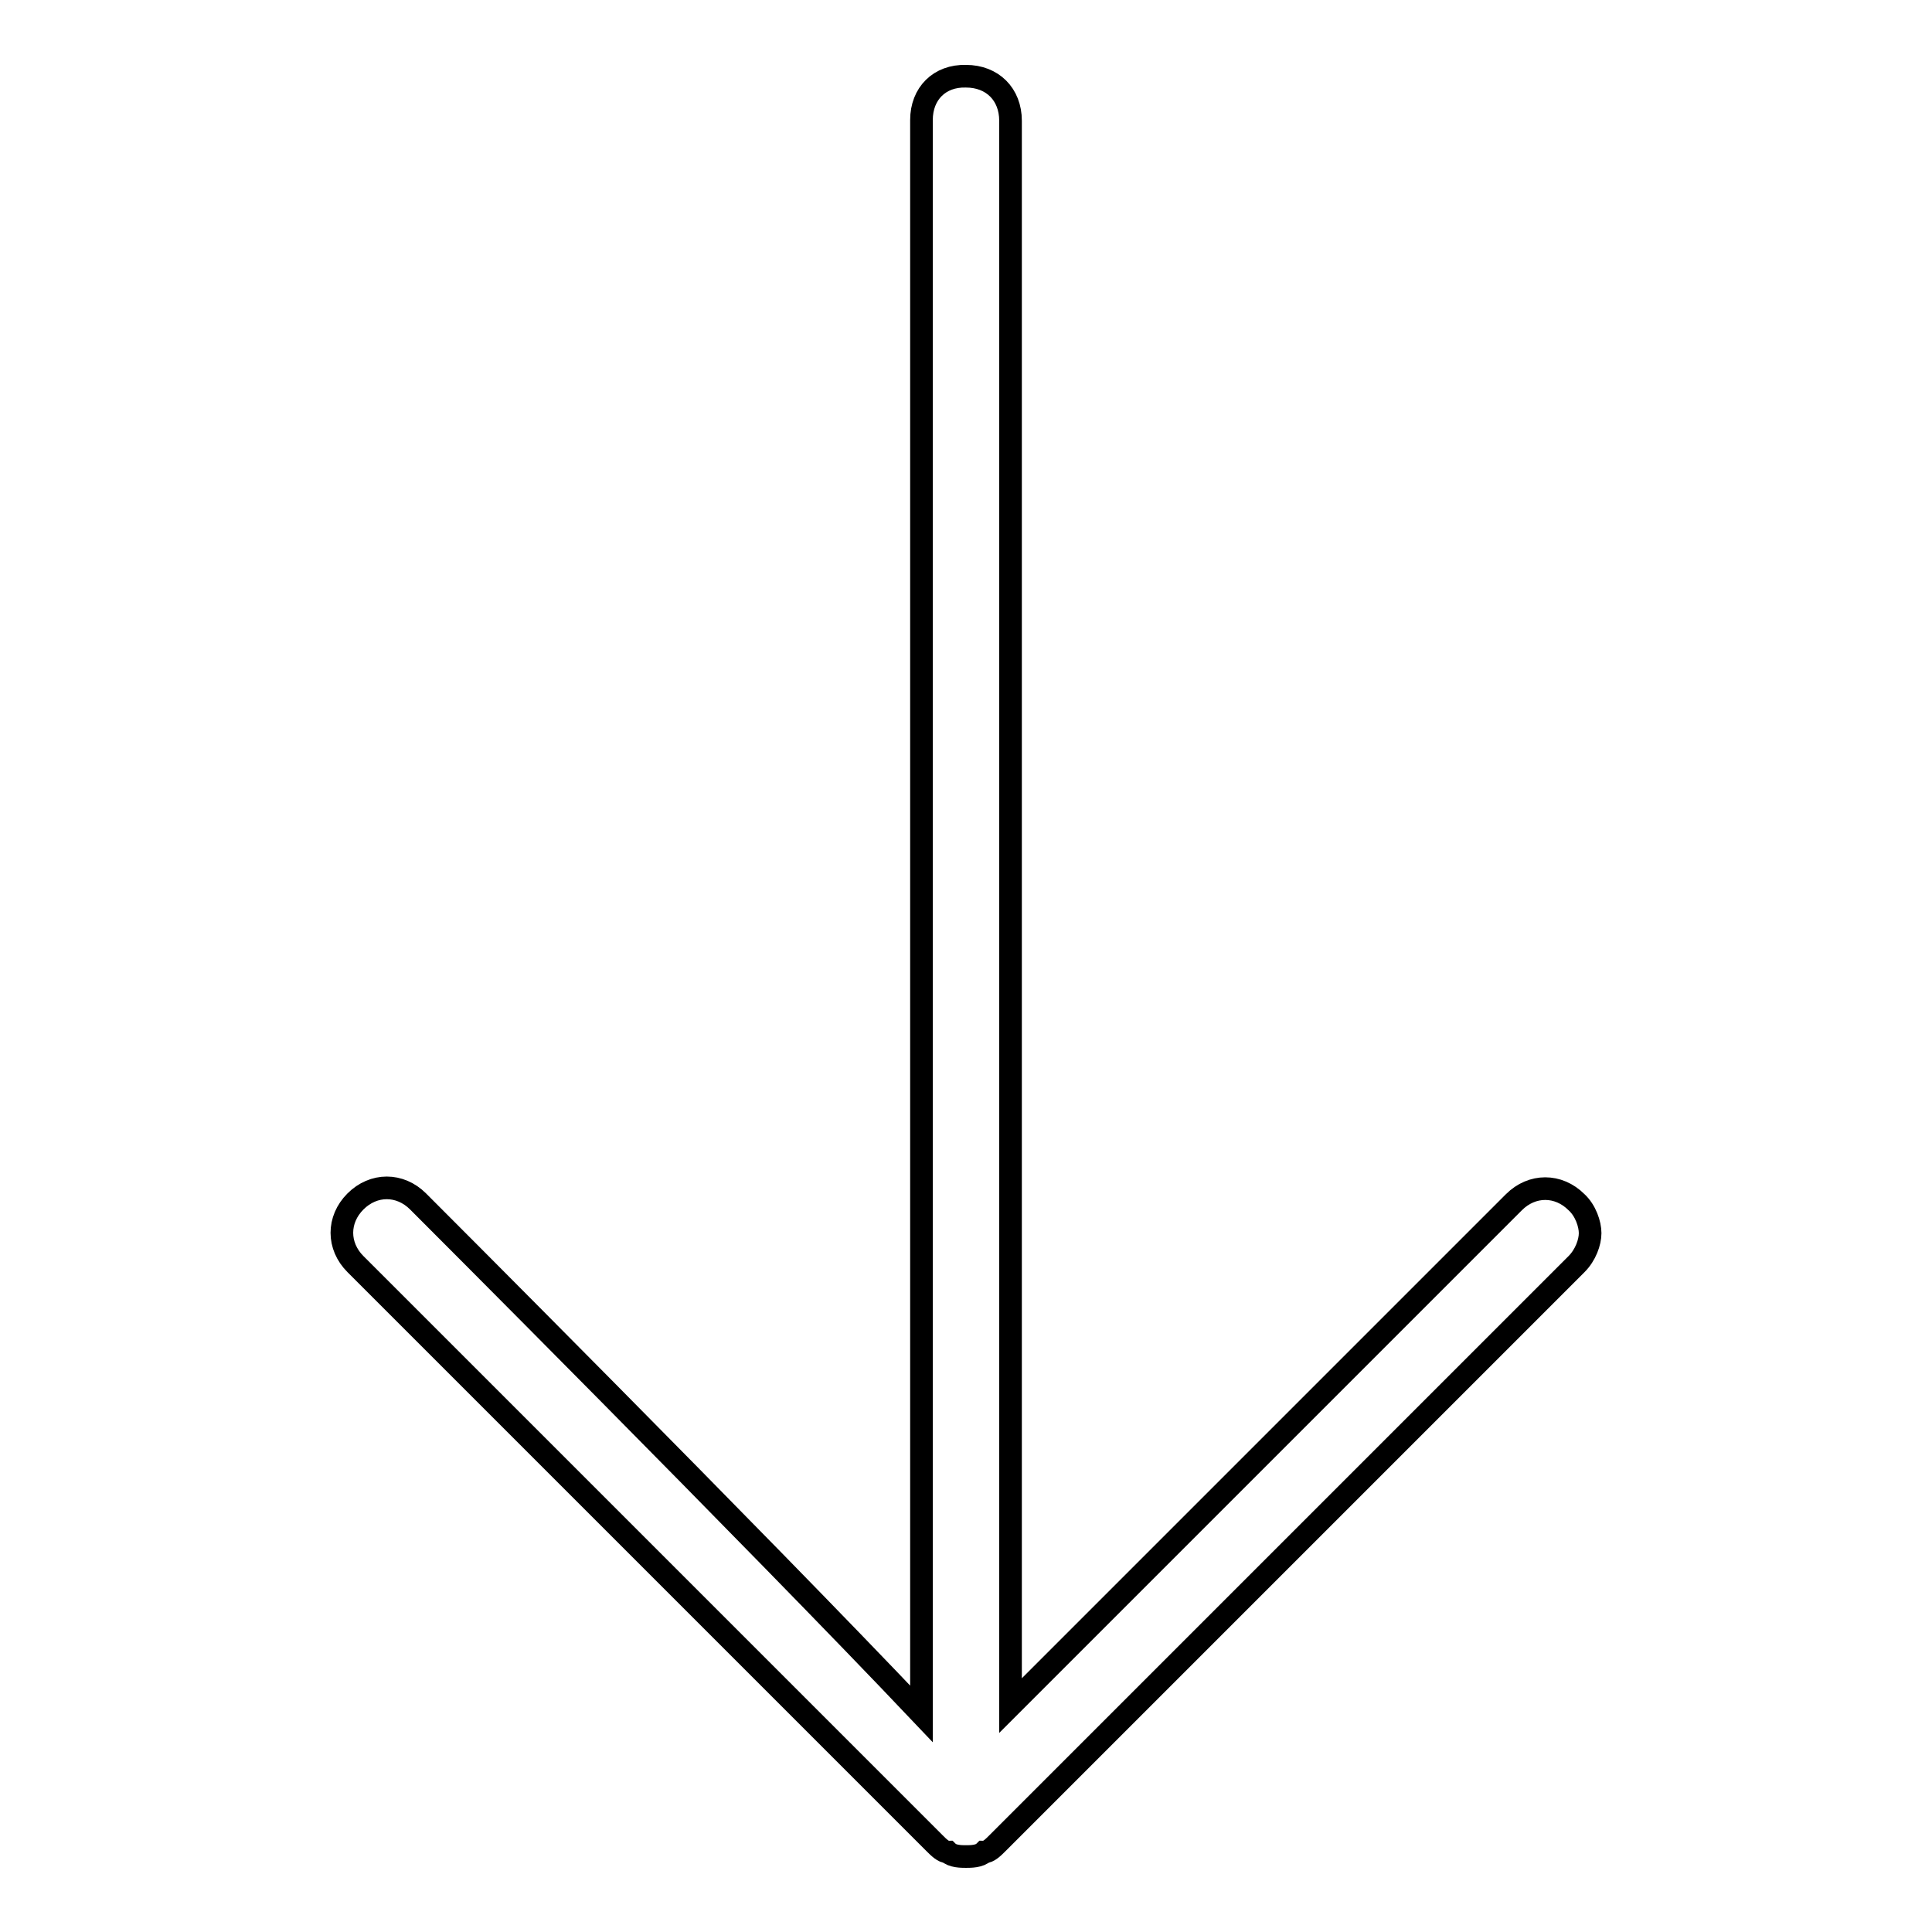 <?xml version="1.0" encoding="utf-8"?>
<!-- Svg Vector Icons : http://www.onlinewebfonts.com/icon -->
<!DOCTYPE svg PUBLIC "-//W3C//DTD SVG 1.1//EN" "http://www.w3.org/Graphics/SVG/1.1/DTD/svg11.dtd">
<svg version="1.1" xmlns="http://www.w3.org/2000/svg" xmlns:xlink="http://www.w3.org/1999/xlink" x="0px" y="0px" viewBox="0 0 256 256" enable-background="new 0 0 256 256" xml:space="preserve">
<g><g><path stroke-width="3" fill-opacity="0" stroke="#000000"  d="M122.1,15.9v211.2c-21.8-23-66.7-67.9-66.7-67.9c-2.4-2.4-5.9-2.4-8.3,0c-2.4,2.4-2.4,5.9,0,8.3l76.7,76.7c0.6,0.6,1.2,1.2,1.8,1.2c0.6,0.6,1.8,0.6,2.4,0.6l0,0l0,0c0.6,0,1.8,0,2.4-0.6c0.6,0,1.2-0.6,1.8-1.2l0,0l76.7-76.7c1.2-1.2,1.8-2.9,1.8-4.1s-0.6-3-1.8-4.1c-2.4-2.4-5.9-2.4-8.3,0l-66.7,66.7v-210c0-3.5-2.4-5.9-5.9-5.9C124.5,10,122.1,12.4,122.1,15.9L122.1,15.9z"/></g></g>
</svg>
